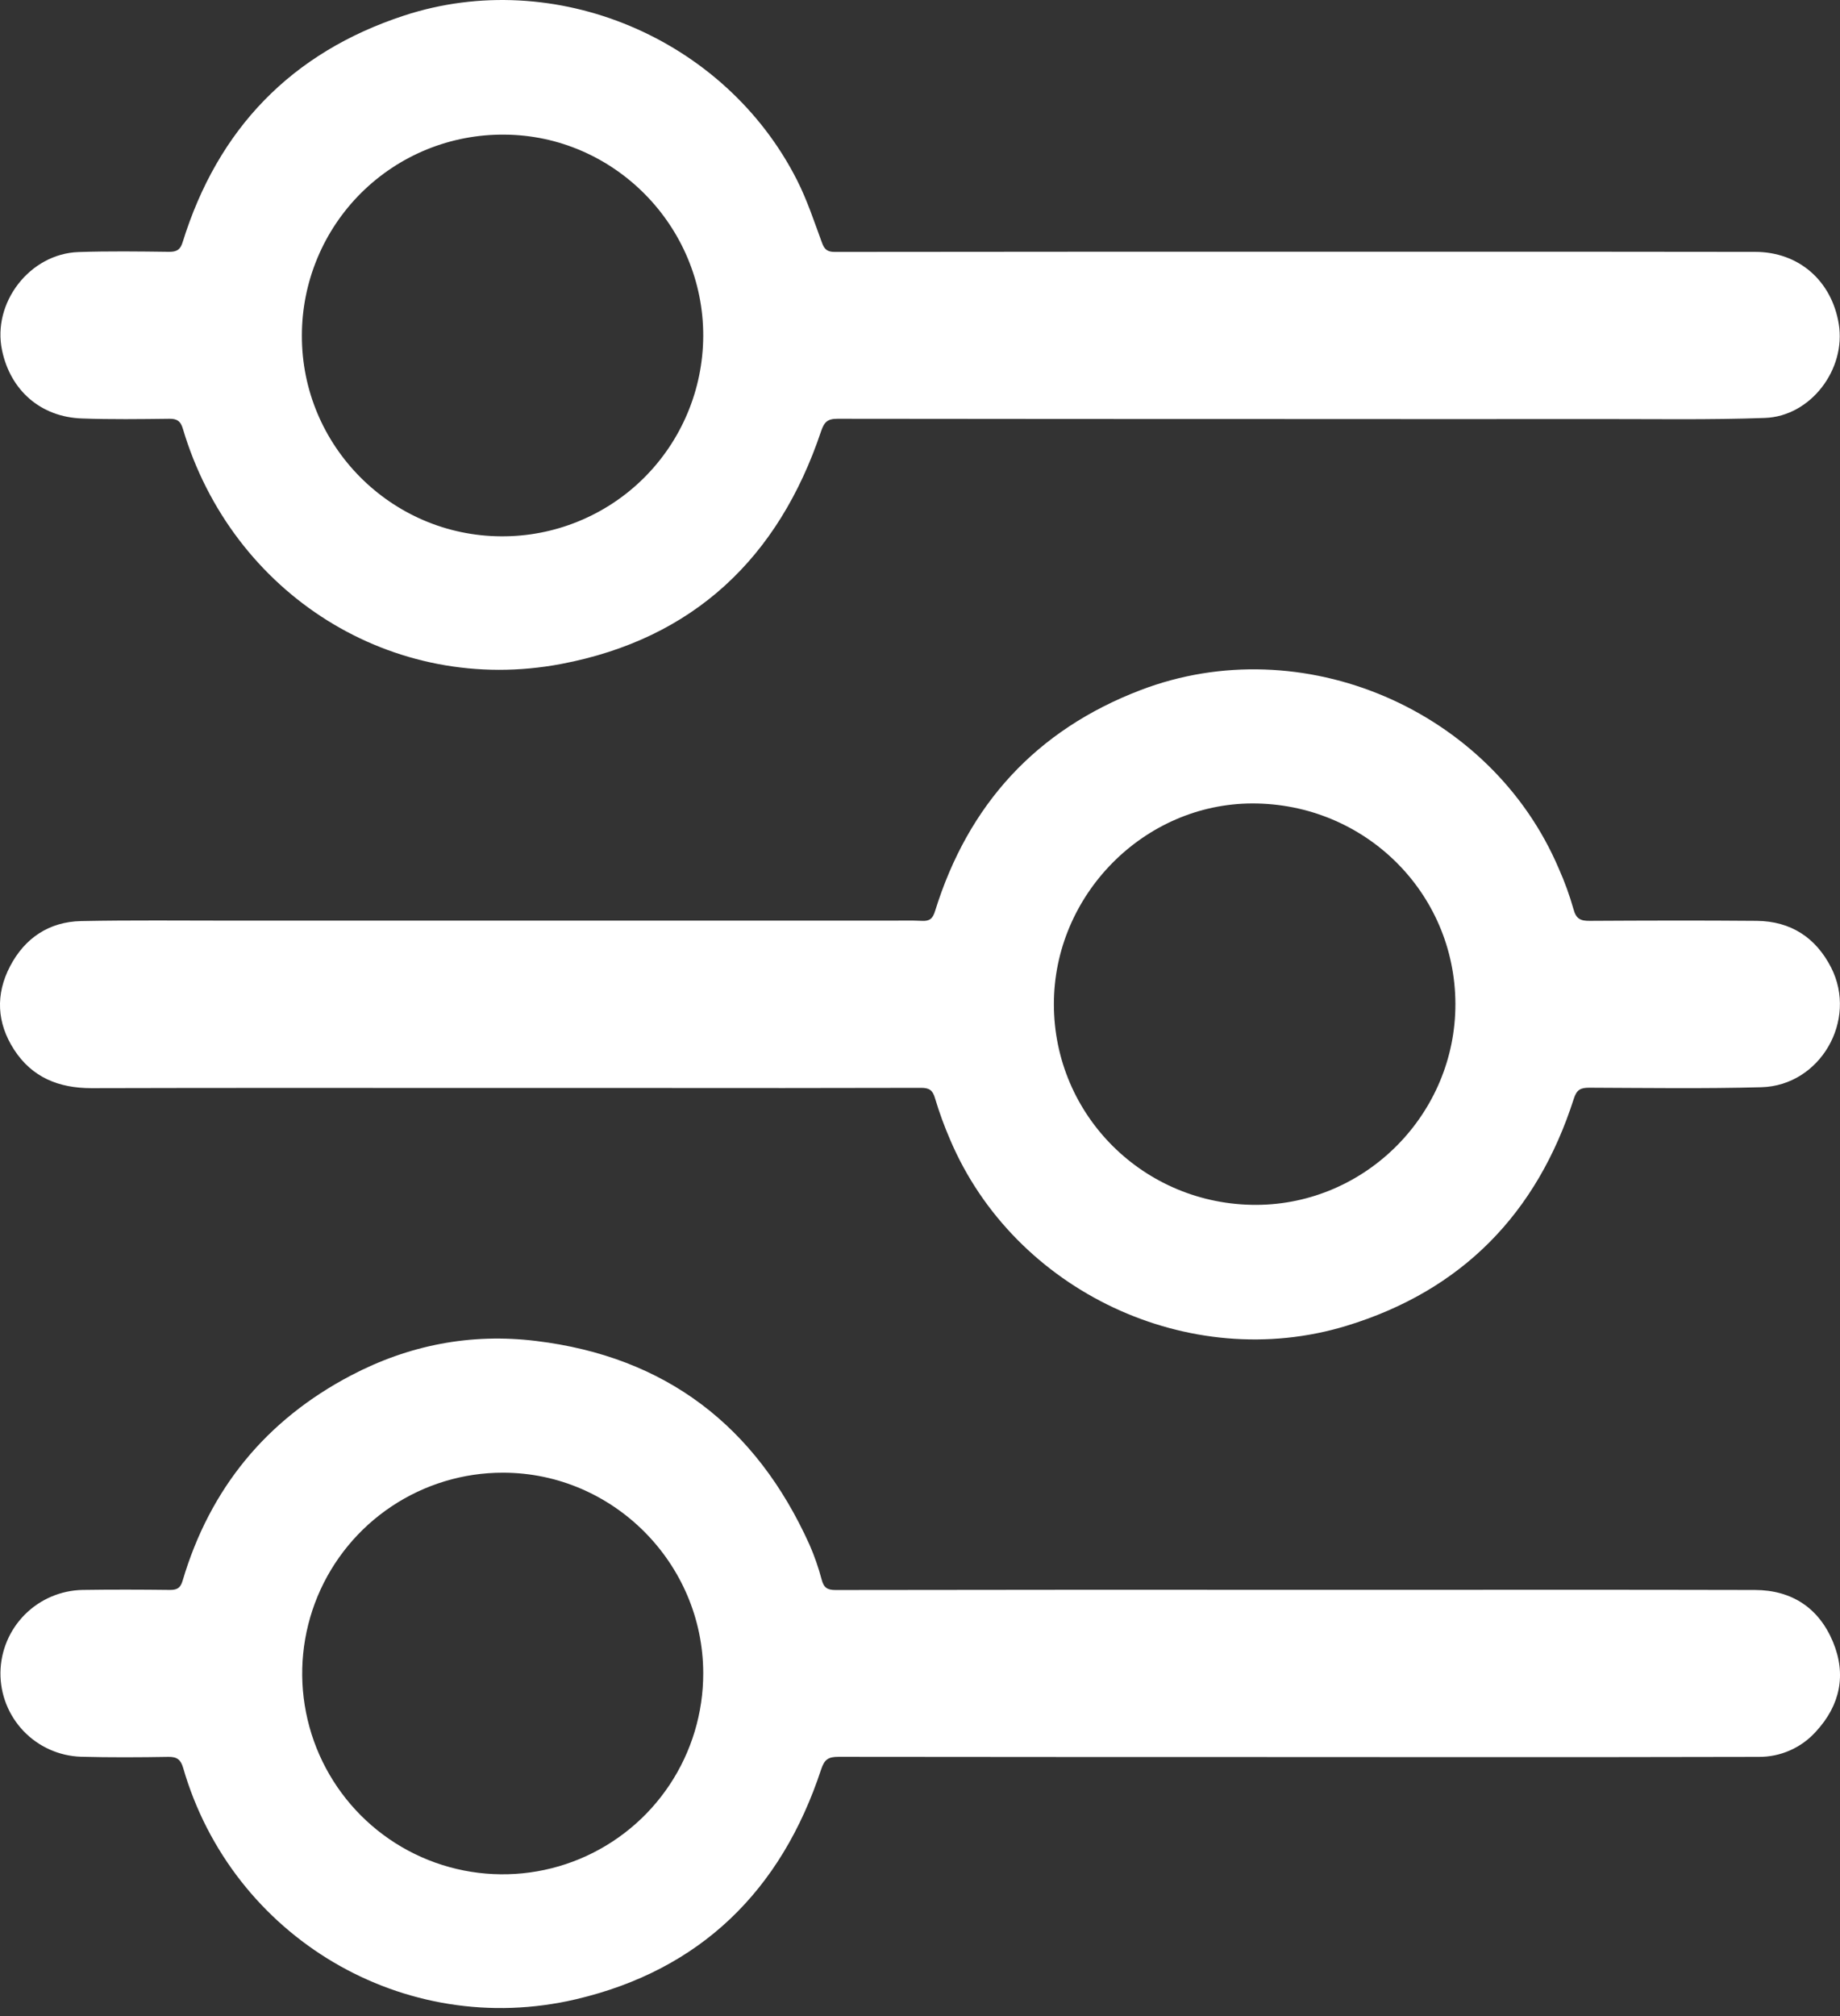 <svg width="42" height="46" viewBox="0 0 42 46" fill="none" xmlns="http://www.w3.org/2000/svg">
<rect x="0" y="0" width="42" height="46" fill="#333333" stroke="none"/>
<path d="M11.371 24.824C8.276 24.824 5.181 24.819 2.085 24.828C1.339 24.828 0.731 24.582 0.321 23.949C-0.072 23.341 -0.107 22.691 0.23 22.047C0.566 21.404 1.119 21.031 1.852 21.016C3.001 20.993 4.151 21.006 5.3 21.006H20.353C20.583 21.006 20.813 20.999 21.043 21.011C21.215 21.02 21.29 20.965 21.344 20.787C22.099 18.356 23.653 16.656 26.034 15.746C29.72 14.335 34.037 16.185 35.582 19.821C35.716 20.121 35.828 20.431 35.918 20.748C35.976 20.967 36.081 21.013 36.286 21.011C37.557 21.004 38.829 21 40.101 21.011C40.875 21.019 41.448 21.391 41.798 22.077C42.409 23.277 41.55 24.77 40.205 24.807C38.895 24.842 37.584 24.823 36.275 24.818C36.077 24.818 35.989 24.864 35.923 25.072C35.084 27.69 33.367 29.448 30.734 30.251C27.145 31.345 23.158 29.46 21.689 26.007C21.555 25.698 21.439 25.381 21.343 25.059C21.291 24.875 21.21 24.82 21.025 24.821C18.934 24.826 16.842 24.827 14.751 24.824H11.371ZM33.221 22.901C33.213 20.364 31.148 18.329 28.586 18.332C26.113 18.336 24.053 20.42 24.056 22.916C24.059 25.459 26.125 27.5 28.681 27.491C31.181 27.481 33.229 25.411 33.221 22.901Z" fill="white"/>
<path d="M29.642 9.561C26.134 9.561 22.625 9.559 19.115 9.555C18.888 9.555 18.813 9.63 18.741 9.843C17.771 12.734 15.823 14.578 12.811 15.149C8.968 15.879 5.296 13.563 4.173 9.779C4.123 9.61 4.043 9.553 3.866 9.555C3.2 9.563 2.533 9.572 1.868 9.548C0.931 9.515 0.239 8.91 0.047 7.994C-0.183 6.906 0.682 5.787 1.794 5.751C2.484 5.728 3.173 5.737 3.863 5.746C4.038 5.746 4.117 5.695 4.169 5.526C4.971 2.941 6.654 1.198 9.221 0.356C12.659 -0.772 16.546 0.863 18.193 4.11C18.423 4.564 18.585 5.056 18.762 5.537C18.818 5.689 18.883 5.748 19.052 5.748C23.527 5.743 28.002 5.741 32.476 5.743C35.005 5.743 37.533 5.743 40.062 5.747C41.06 5.747 41.809 6.406 41.972 7.391C42.142 8.426 41.332 9.499 40.286 9.536C39.023 9.582 37.757 9.56 36.494 9.561C34.209 9.563 31.925 9.563 29.642 9.561ZM16.052 7.67C16.061 5.159 14.014 3.084 11.51 3.072C10.905 3.067 10.306 3.181 9.745 3.409C9.185 3.637 8.676 3.974 8.246 4.4C7.817 4.826 7.476 5.333 7.244 5.891C7.011 6.45 6.891 7.049 6.891 7.654C6.882 10.166 8.924 12.225 11.439 12.237C12.042 12.241 12.639 12.126 13.197 11.898C13.756 11.671 14.264 11.335 14.692 10.911C15.12 10.487 15.461 9.982 15.694 9.426C15.928 8.87 16.049 8.273 16.052 7.67Z" fill="white"/>
<path d="M29.642 40.09C26.14 40.09 22.639 40.089 19.137 40.085C18.907 40.085 18.819 40.144 18.743 40.373C17.833 43.134 15.992 44.947 13.153 45.615C9.224 46.541 5.295 44.199 4.18 40.335C4.126 40.151 4.042 40.083 3.846 40.086C3.18 40.097 2.513 40.101 1.846 40.083C1.351 40.066 0.881 39.856 0.538 39.498C0.195 39.139 0.005 38.661 0.01 38.164C0.016 37.668 0.215 37.193 0.565 36.841C0.915 36.489 1.388 36.287 1.884 36.277C2.55 36.267 3.217 36.269 3.884 36.277C4.051 36.277 4.122 36.225 4.169 36.064C4.791 33.966 6.075 32.4 8.008 31.385C9.33 30.69 10.749 30.414 12.234 30.596C15.192 30.953 17.256 32.537 18.477 35.243C18.591 35.503 18.684 35.77 18.756 36.044C18.805 36.229 18.888 36.279 19.074 36.279C22.967 36.273 26.859 36.271 30.752 36.275C33.854 36.275 36.958 36.27 40.06 36.278C40.901 36.281 41.518 36.689 41.84 37.463C42.151 38.21 42.003 38.911 41.452 39.507C41.288 39.691 41.087 39.837 40.861 39.937C40.636 40.037 40.392 40.088 40.146 40.086C37.932 40.091 35.718 40.093 33.503 40.092L29.642 40.09ZM16.052 38.174C16.047 35.663 13.988 33.603 11.484 33.602C10.578 33.6 9.692 33.868 8.938 34.371C8.184 34.873 7.596 35.589 7.248 36.426C6.901 37.264 6.809 38.186 6.986 39.076C7.162 39.965 7.598 40.782 8.239 41.424C8.879 42.065 9.696 42.502 10.585 42.678C11.473 42.854 12.395 42.763 13.231 42.415C14.068 42.067 14.783 41.478 15.285 40.723C15.787 39.968 16.054 39.081 16.052 38.174Z" fill="white"/>
</svg>
